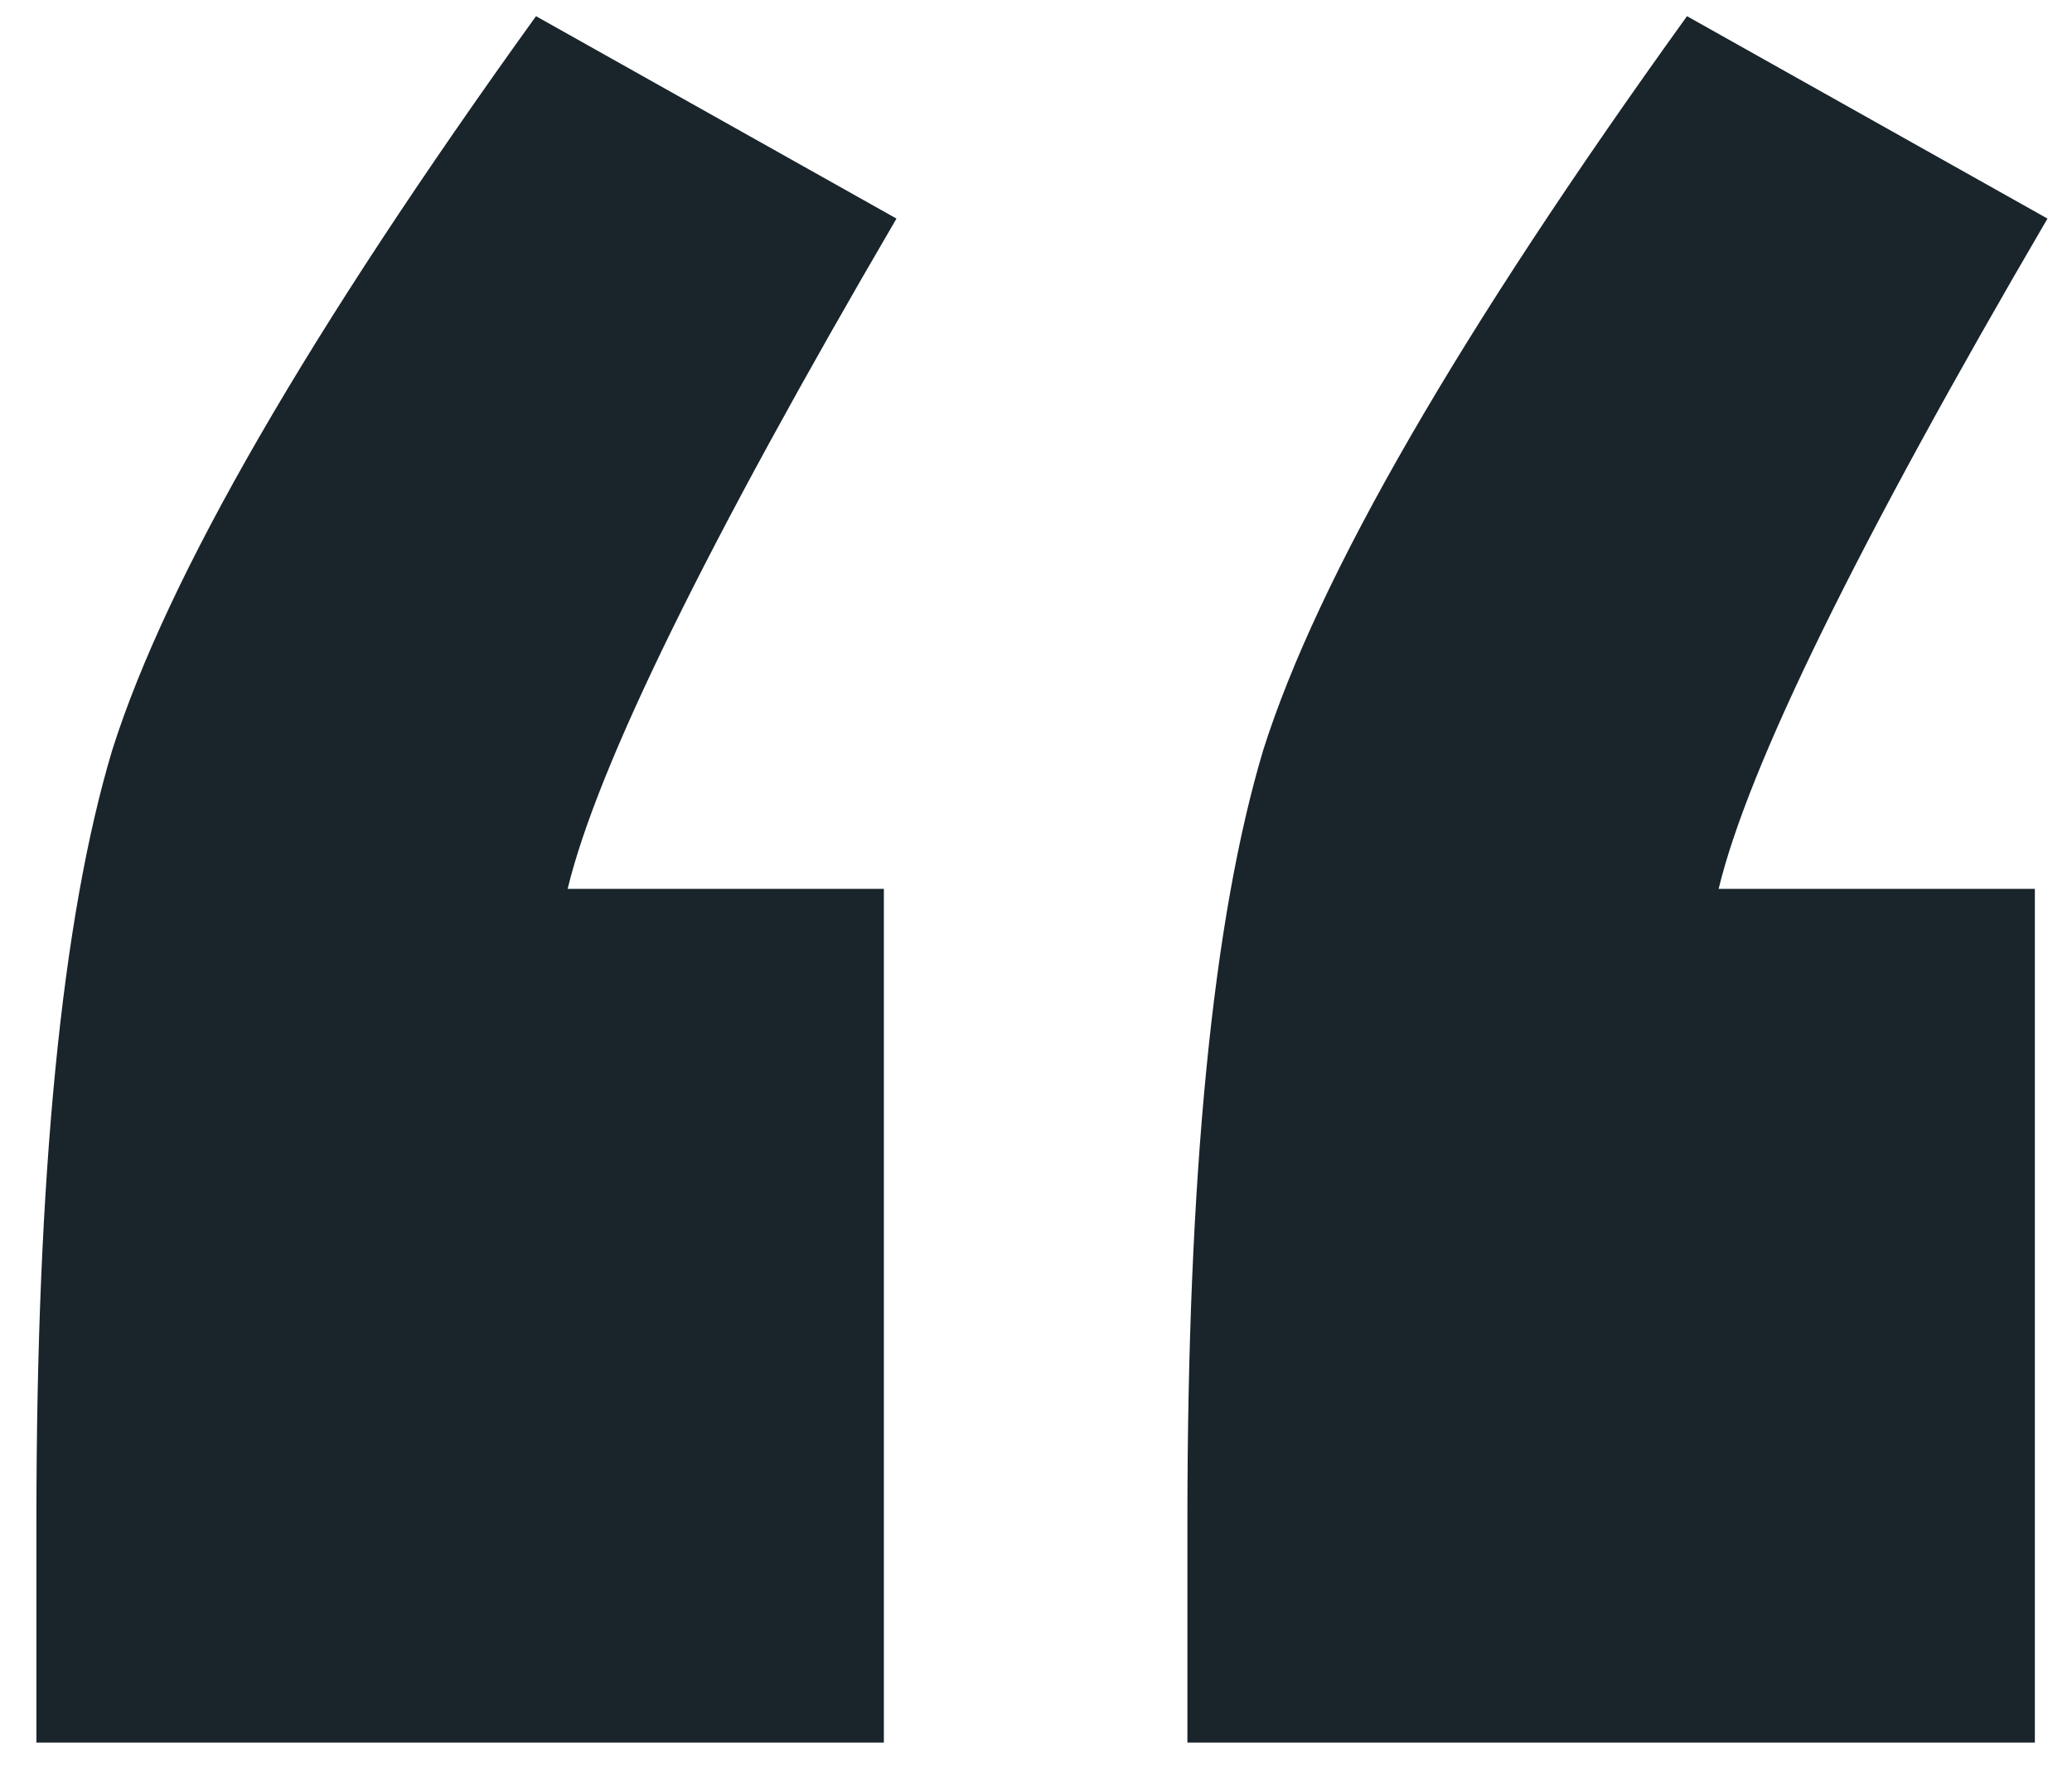 <svg width="42" height="36" viewBox="0 0 42 36" fill="none" xmlns="http://www.w3.org/2000/svg">
<path d="M17.916 18.019V35.325H0.738V30.838C0.738 23.83 1.251 18.617 2.277 15.199C3.388 11.695 6.251 6.738 10.865 0.328L18.172 4.431C14.327 11.011 12.105 15.54 11.506 18.019H17.916ZM41.247 18.019V35.325H24.069V30.838C24.069 23.83 24.582 18.617 25.608 15.199C26.718 11.695 29.581 6.738 34.196 0.328L41.503 4.431C37.657 11.011 35.435 15.54 34.837 18.019H41.247Z" fill="#19242B"/>
</svg>
